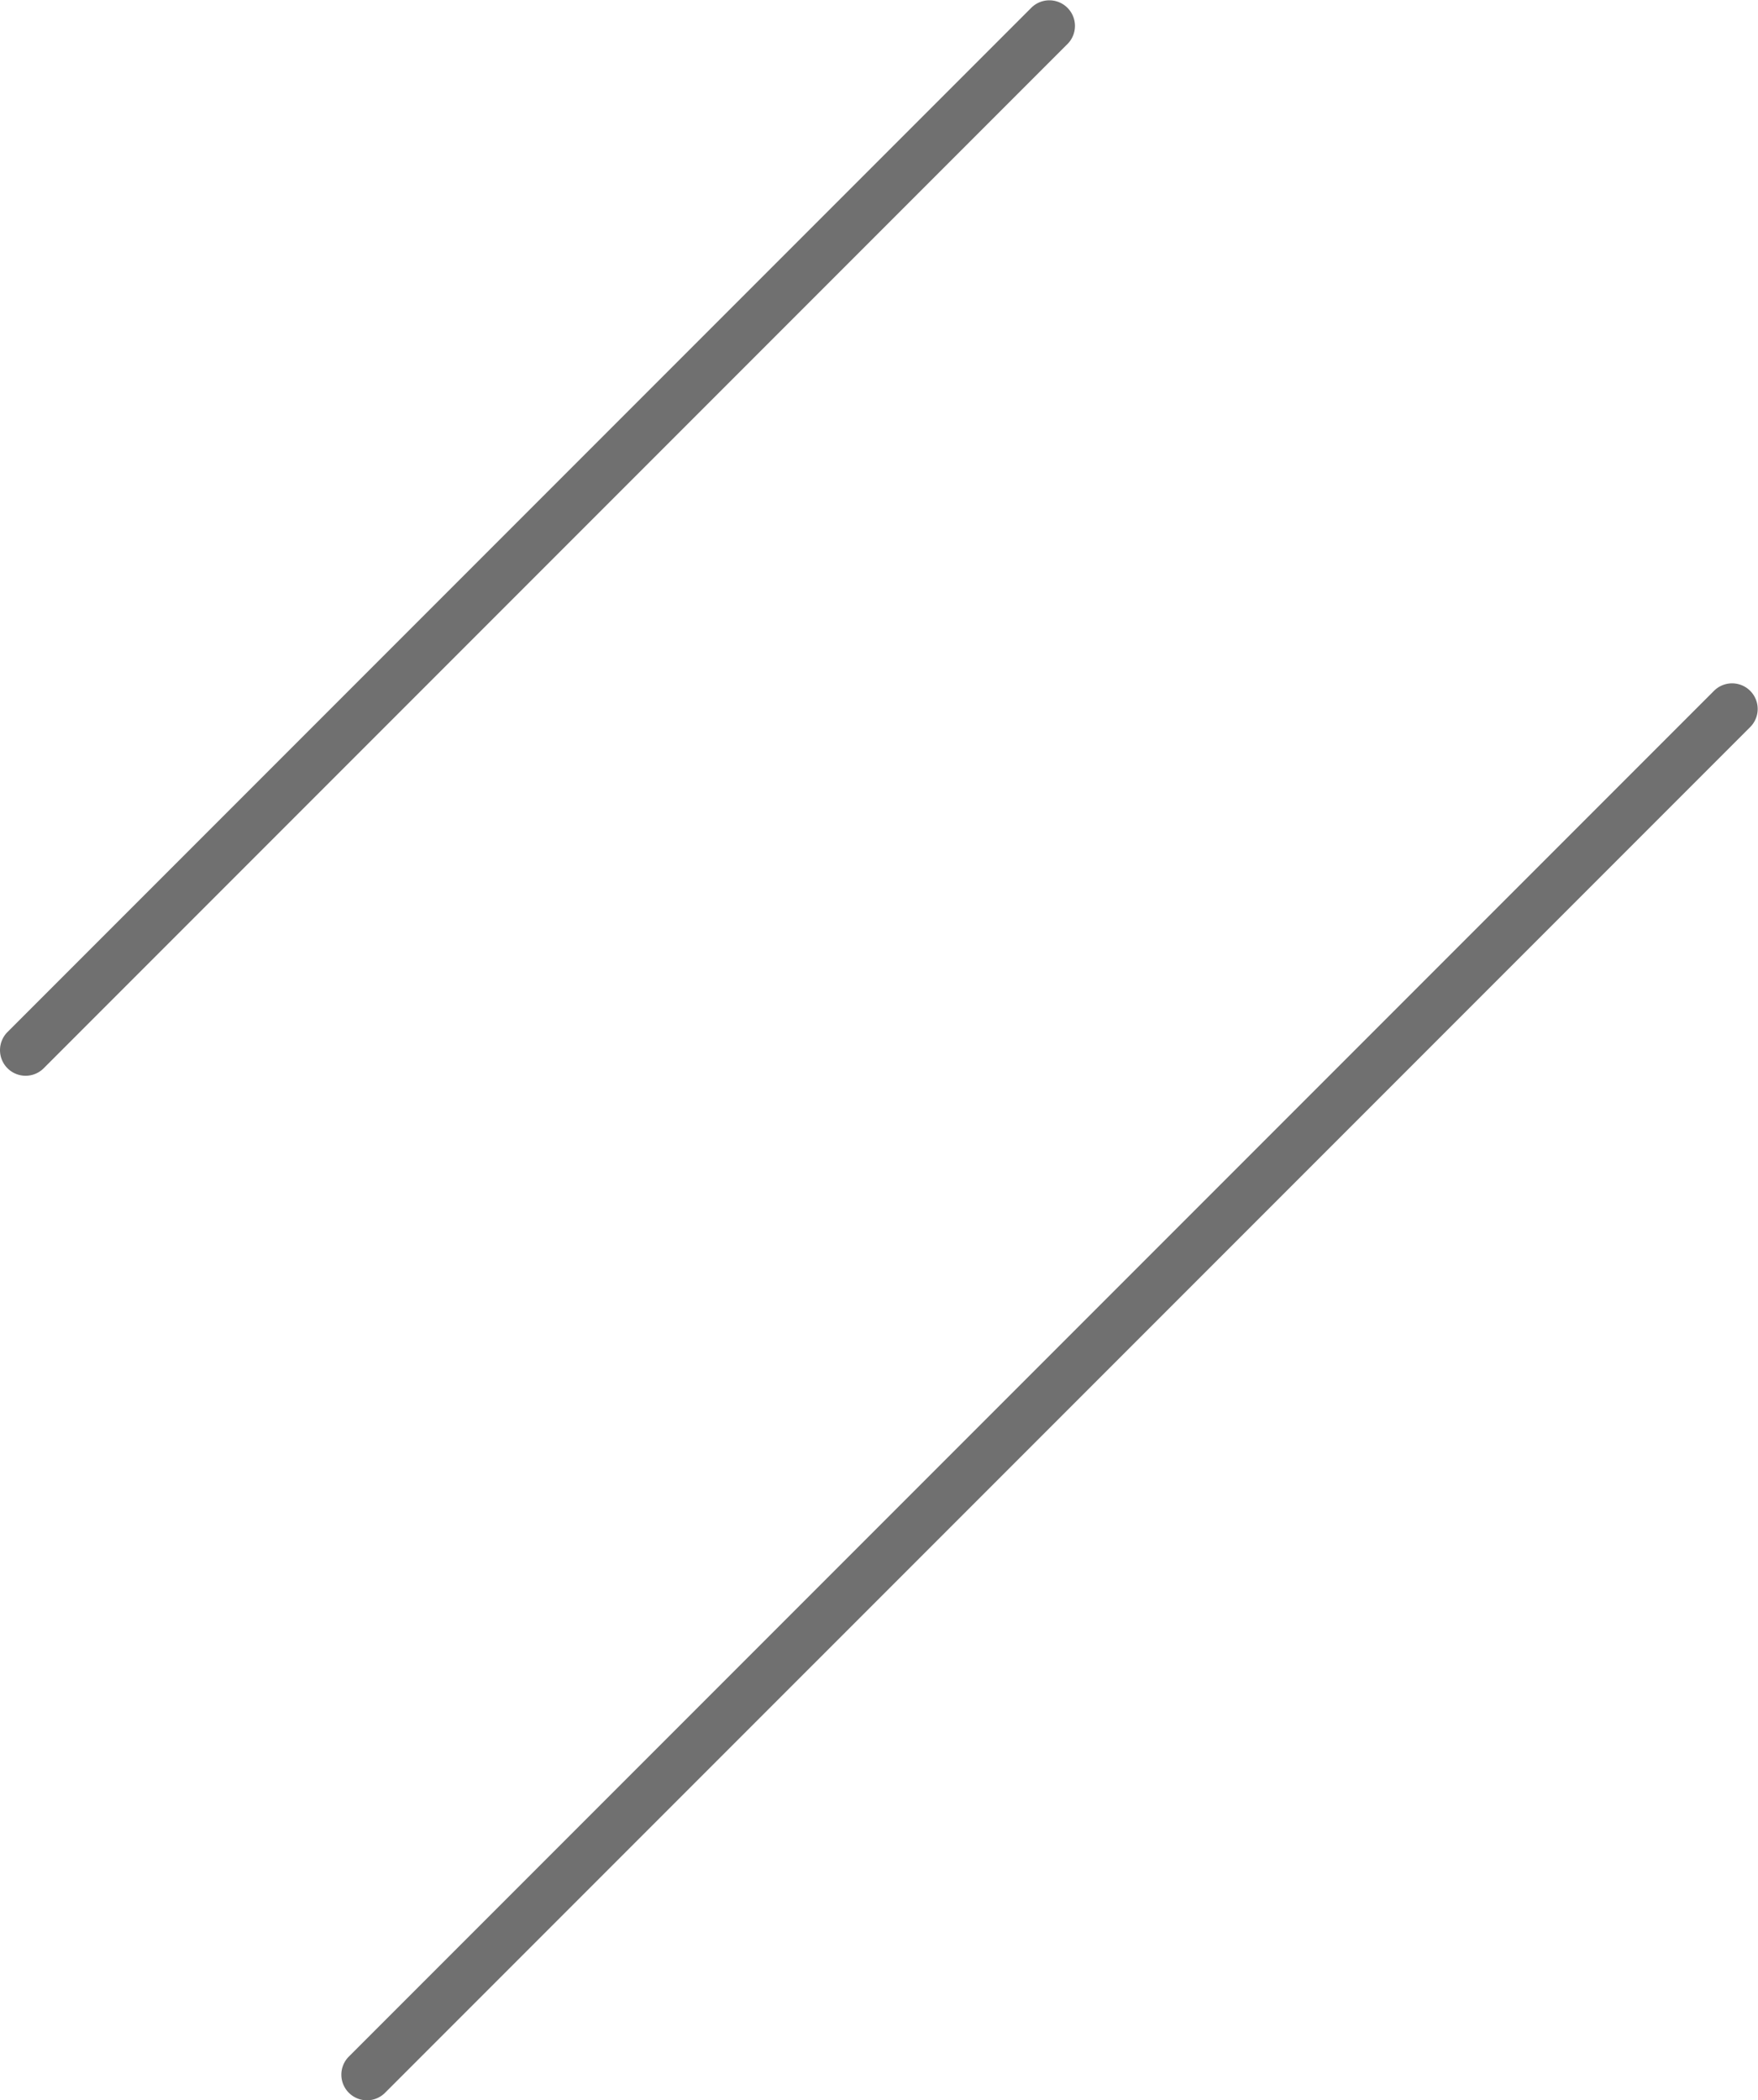 <svg xmlns="http://www.w3.org/2000/svg" width="68.667" height="82" viewBox="0 0 68.667 82">
  <g id="Group_273" data-name="Group 273" transform="translate(-1003.5 -1610.5)">
    <path id="Path_6359" data-name="Path 6359" d="M1004.5,1652.5a1,1,0,0,1-.707-1.707l40-40a1,1,0,0,1,1.414,1.414l-40,40A1,1,0,0,1,1004.5,1652.5Z" fill="#707070"/>
    <path id="Path_6360" data-name="Path 6360" d="M1017.833,1692.5a1,1,0,0,1-.707-1.707l53.334-53.333a1,1,0,0,1,1.414,1.414l-53.334,53.333A1,1,0,0,1,1017.833,1692.5Z" fill="#707070"/>
  </g>
</svg>
